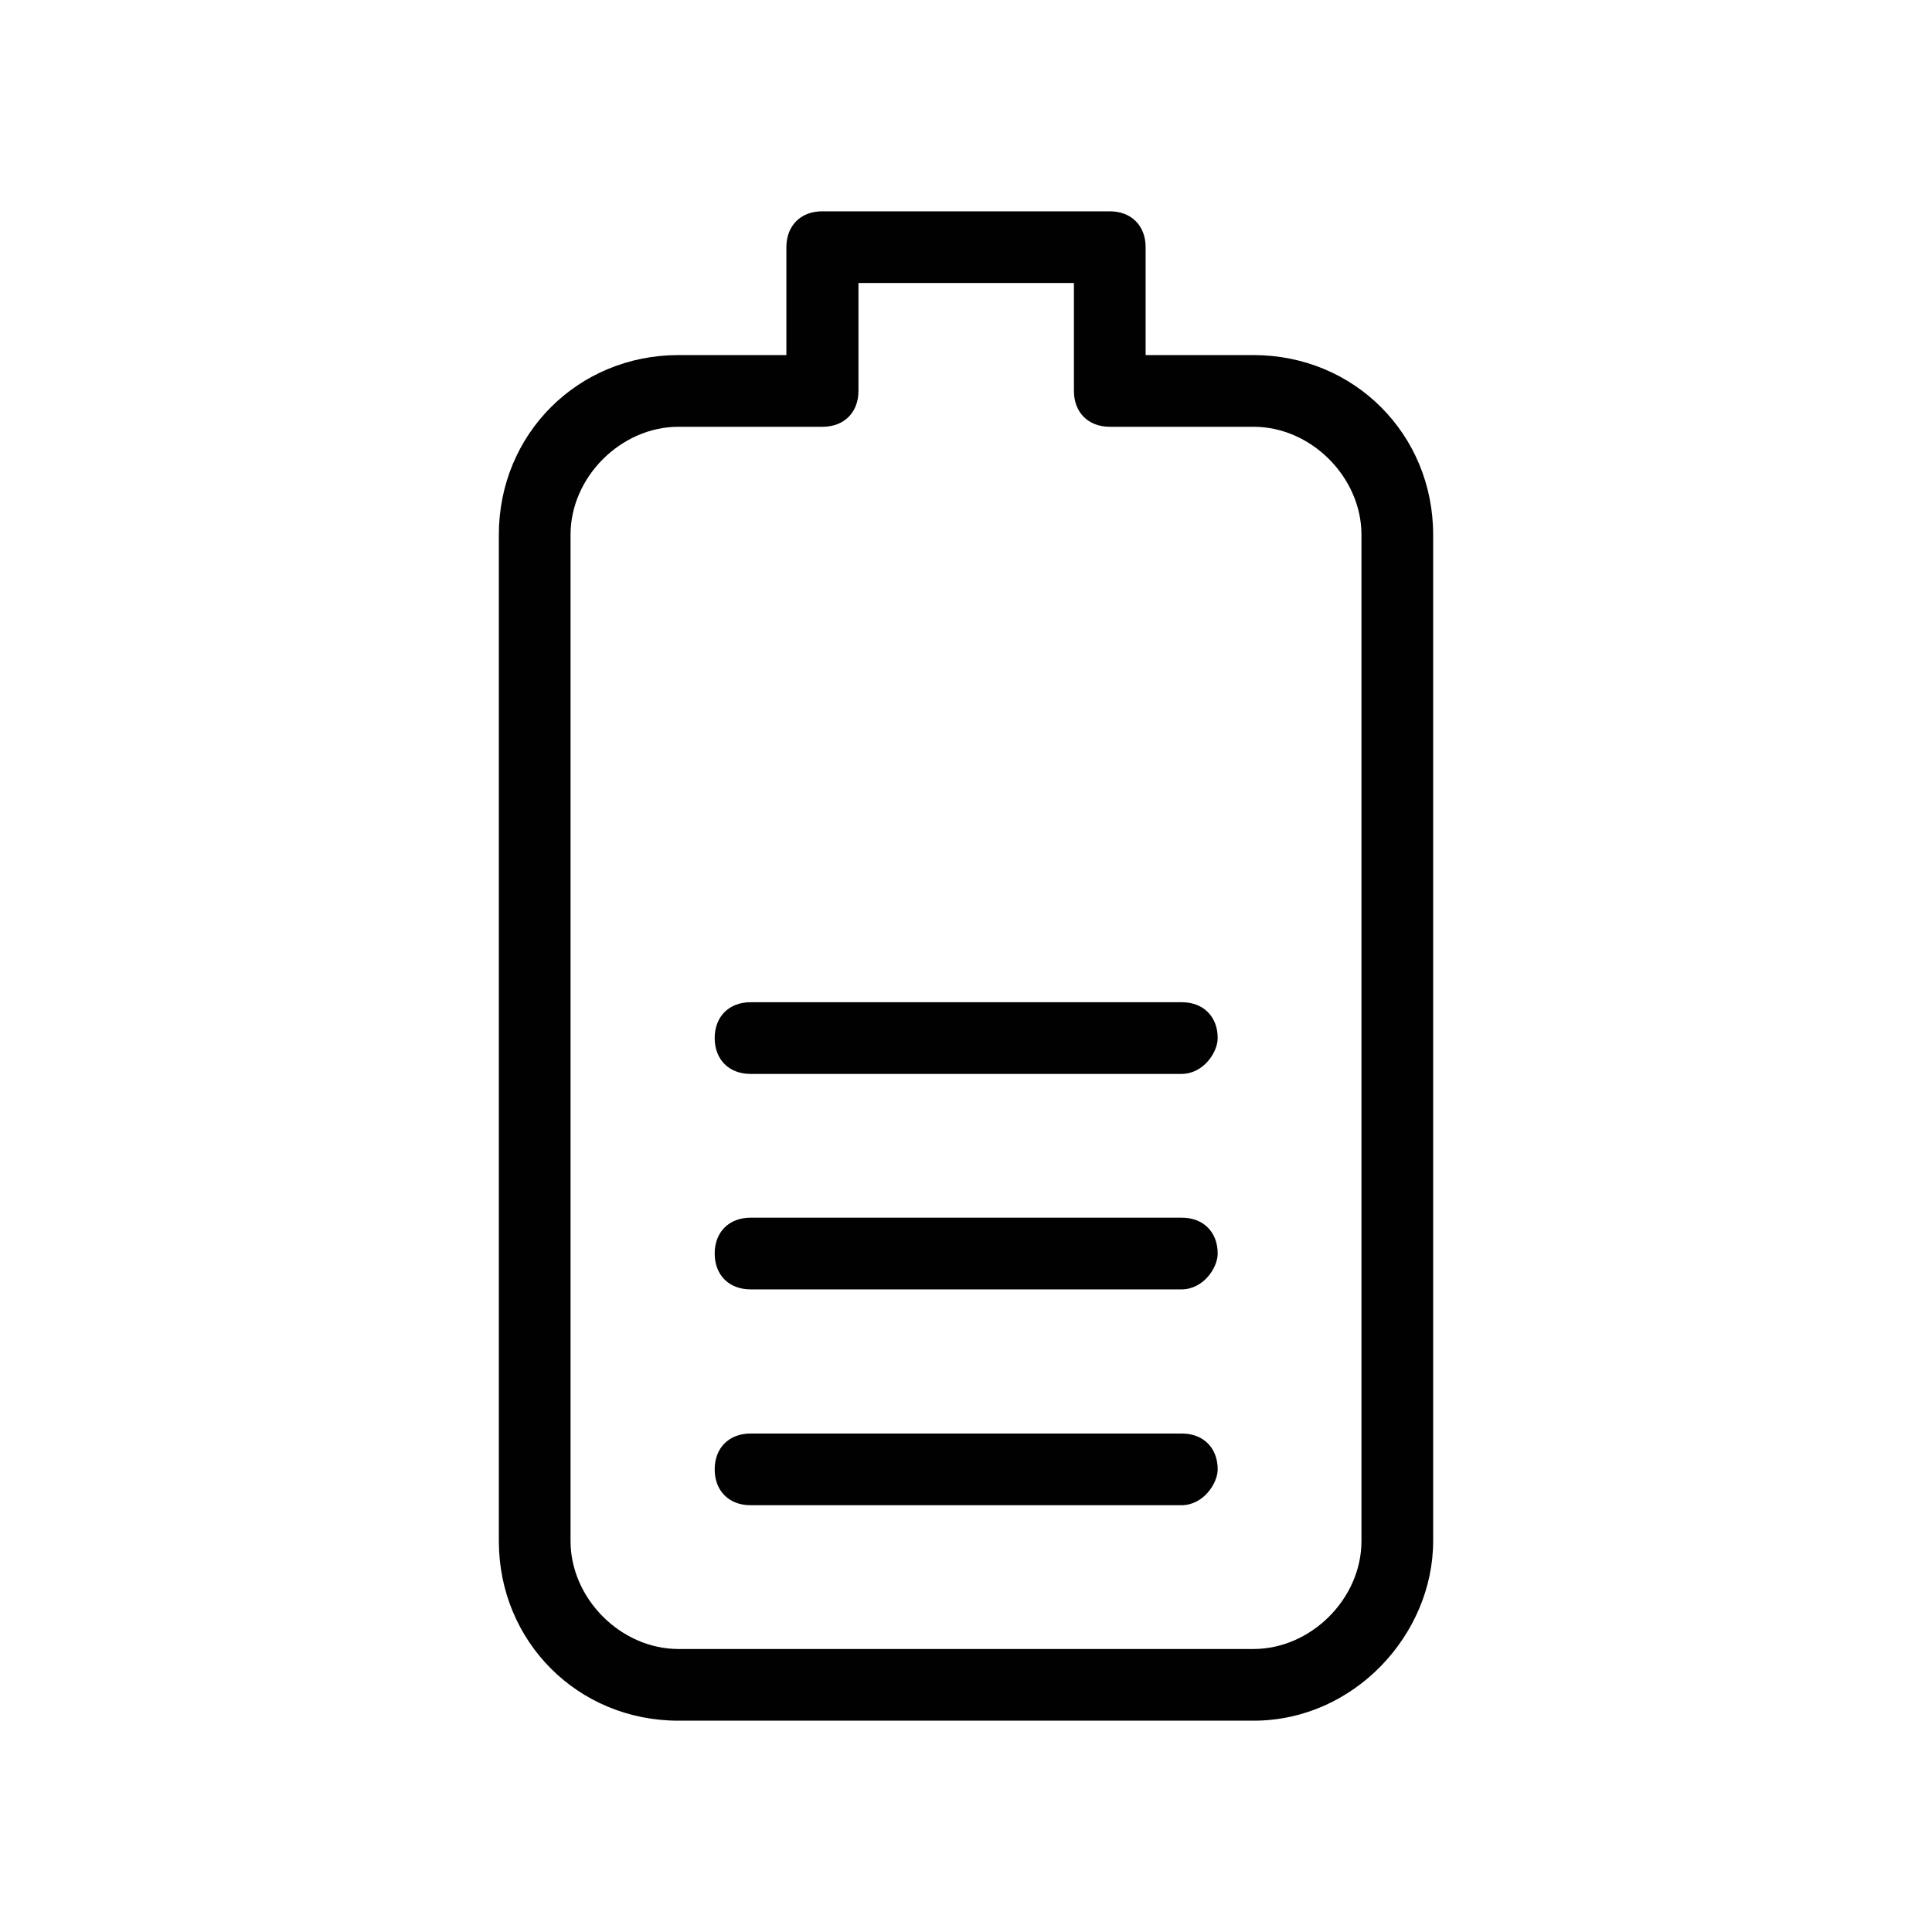 <?xml version="1.0" encoding="utf-8"?>
<!-- Generator: Adobe Illustrator 23.0.1, SVG Export Plug-In . SVG Version: 6.00 Build 0)  -->
<svg version="1.1" id="Layer_1" xmlns="http://www.w3.org/2000/svg" xmlns:xlink="http://www.w3.org/1999/xlink" x="0px" y="0px"
	 viewBox="0 0 512 512" style="enable-background:new 0 0 512 512;" xml:space="preserve">
<style type="text/css">
	.st0{fill:#010101;}
</style>
<g id="XMLID_4974_">
	<g id="XMLID_4975_">
		<g id="XMLID_4976_">
			<path id="XMLID_15060_" class="st0" d="M332.2,456H179.8c-26.7,0-47.6-21-47.6-47.6V141.7c0-26.7,21-47.6,47.6-47.6h28.6V65.5
				c0-5.7,3.8-9.5,9.5-9.5h76.2c5.7,0,9.5,3.8,9.5,9.5v28.6h28.6c26.7,0,47.6,21,47.6,47.6v266.7C379.8,433.1,358.9,456,332.2,456z
				 M179.8,113.1c-15.2,0-28.6,13.3-28.6,28.6v266.7c0,15.2,13.3,28.6,28.6,28.6h152.4c15.2,0,28.6-13.3,28.6-28.6V141.7
				c0-15.2-13.3-28.6-28.6-28.6h-38.1c-5.7,0-9.5-3.8-9.5-9.5V75h-57.1v28.6c0,5.7-3.8,9.5-9.5,9.5H179.8z"/>
		</g>
		<g id="XMLID_4977_">
			<path id="XMLID_15059_" class="st0" d="M313.1,398.9H198.9c-5.7,0-9.5-3.8-9.5-9.5c0-5.7,3.8-9.5,9.5-9.5h114.3
				c5.7,0,9.5,3.8,9.5,9.5C322.7,393.1,318.9,398.9,313.1,398.9z"/>
		</g>
		<g id="XMLID_4978_">
			<path id="XMLID_15058_" class="st0" d="M313.1,341.7H198.9c-5.7,0-9.5-3.8-9.5-9.5c0-5.7,3.8-9.5,9.5-9.5h114.3
				c5.7,0,9.5,3.8,9.5,9.5C322.7,336,318.9,341.7,313.1,341.7z"/>
		</g>
		<g id="XMLID_4979_">
			<path id="XMLID_15057_" class="st0" d="M313.1,284.6H198.9c-5.7,0-9.5-3.8-9.5-9.5s3.8-9.5,9.5-9.5h114.3c5.7,0,9.5,3.8,9.5,9.5
				C322.7,278.9,318.9,284.6,313.1,284.6z"/>
		</g>
	</g>
</g>
</svg>
